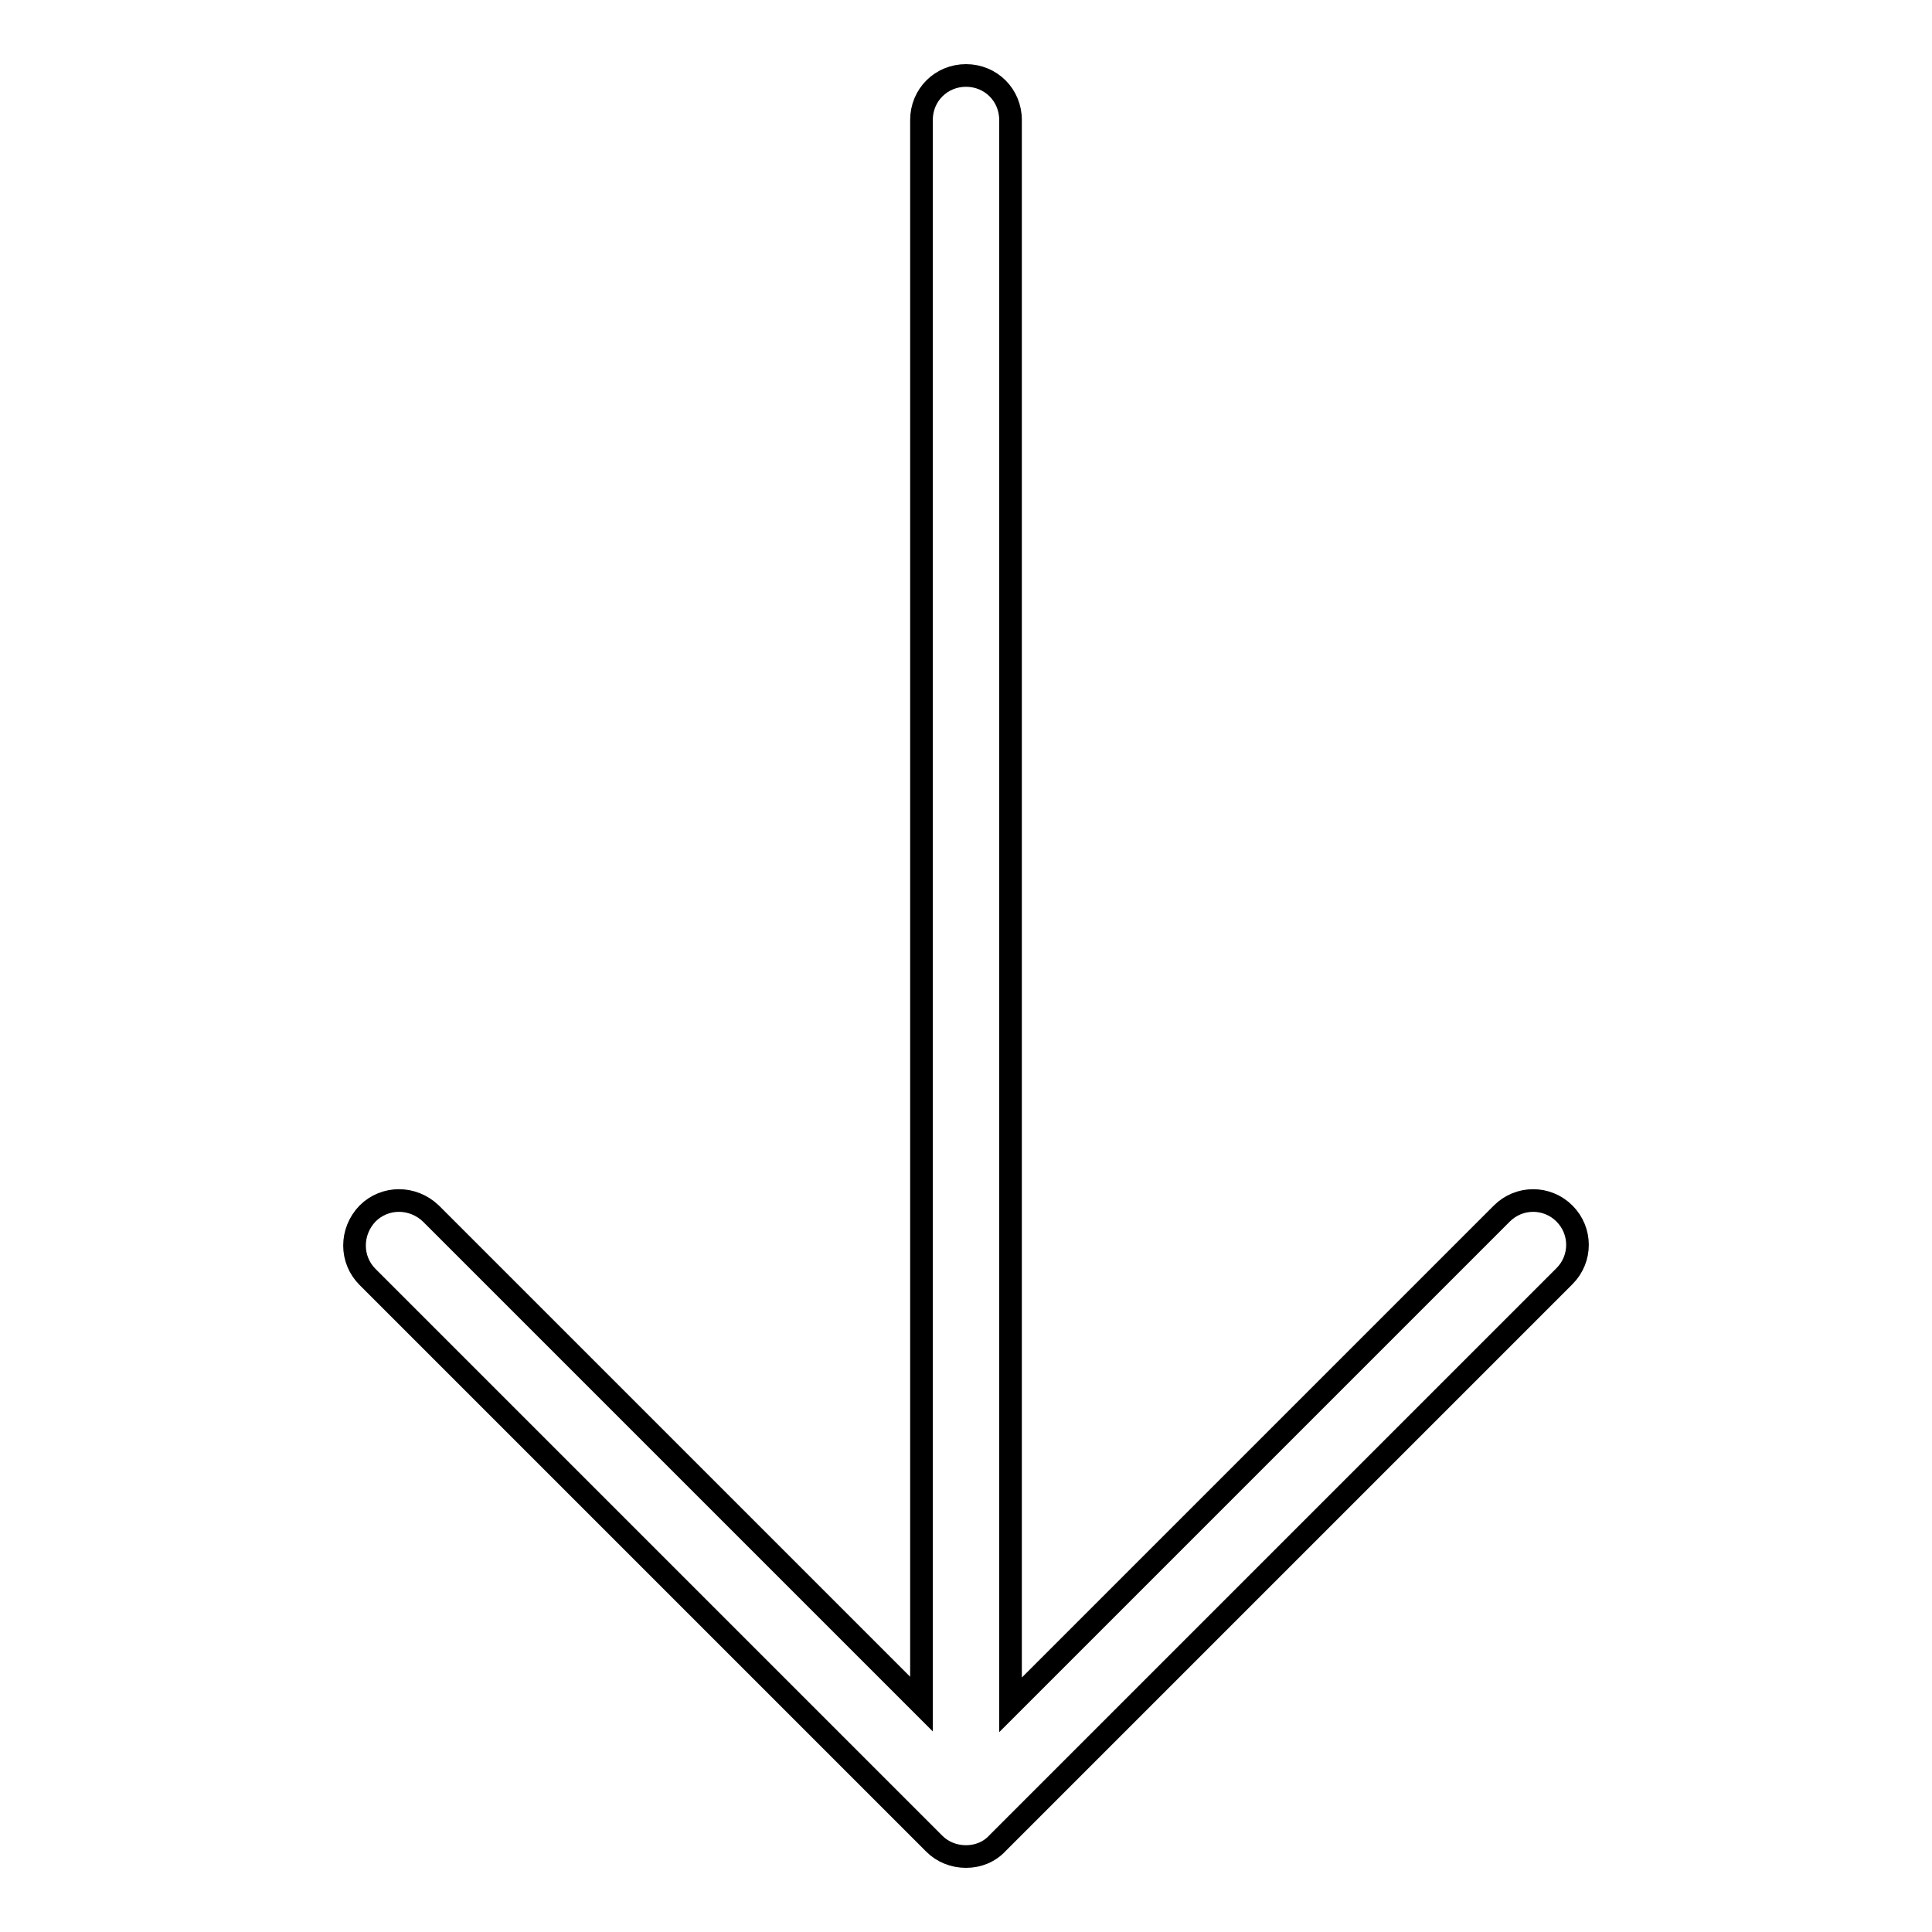 <?xml version="1.0" encoding="utf-8"?>
<!-- Svg Vector Icons : http://www.onlinewebfonts.com/icon -->
<!DOCTYPE svg PUBLIC "-//W3C//DTD SVG 1.1//EN" "http://www.w3.org/Graphics/SVG/1.1/DTD/svg11.dtd">
<svg version="1.1" xmlns="http://www.w3.org/2000/svg" xmlns:xlink="http://www.w3.org/1999/xlink" x="0px" y="0px" viewBox="0 0 256 256" enable-background="new 0 0 256 256" xml:space="preserve">
<g> <path stroke-width="3" fill-opacity="0" stroke="#000000"  d="M128,246L128,246c-1.6,0-3.1-0.6-4.2-1.7l-75.1-75.1c-2.3-2.3-2.3-6,0-8.4c2.3-2.3,6-2.3,8.4,0l65,65V15.9 c0-3.3,2.6-5.9,5.9-5.9s5.9,2.6,5.9,5.9v210l65.1-65.1c2.3-2.3,6-2.3,8.3,0c2.3,2.3,2.3,6,0,8.3l-75.1,75.1 C131.1,245.4,129.6,246,128,246L128,246z"/></g>
</svg>